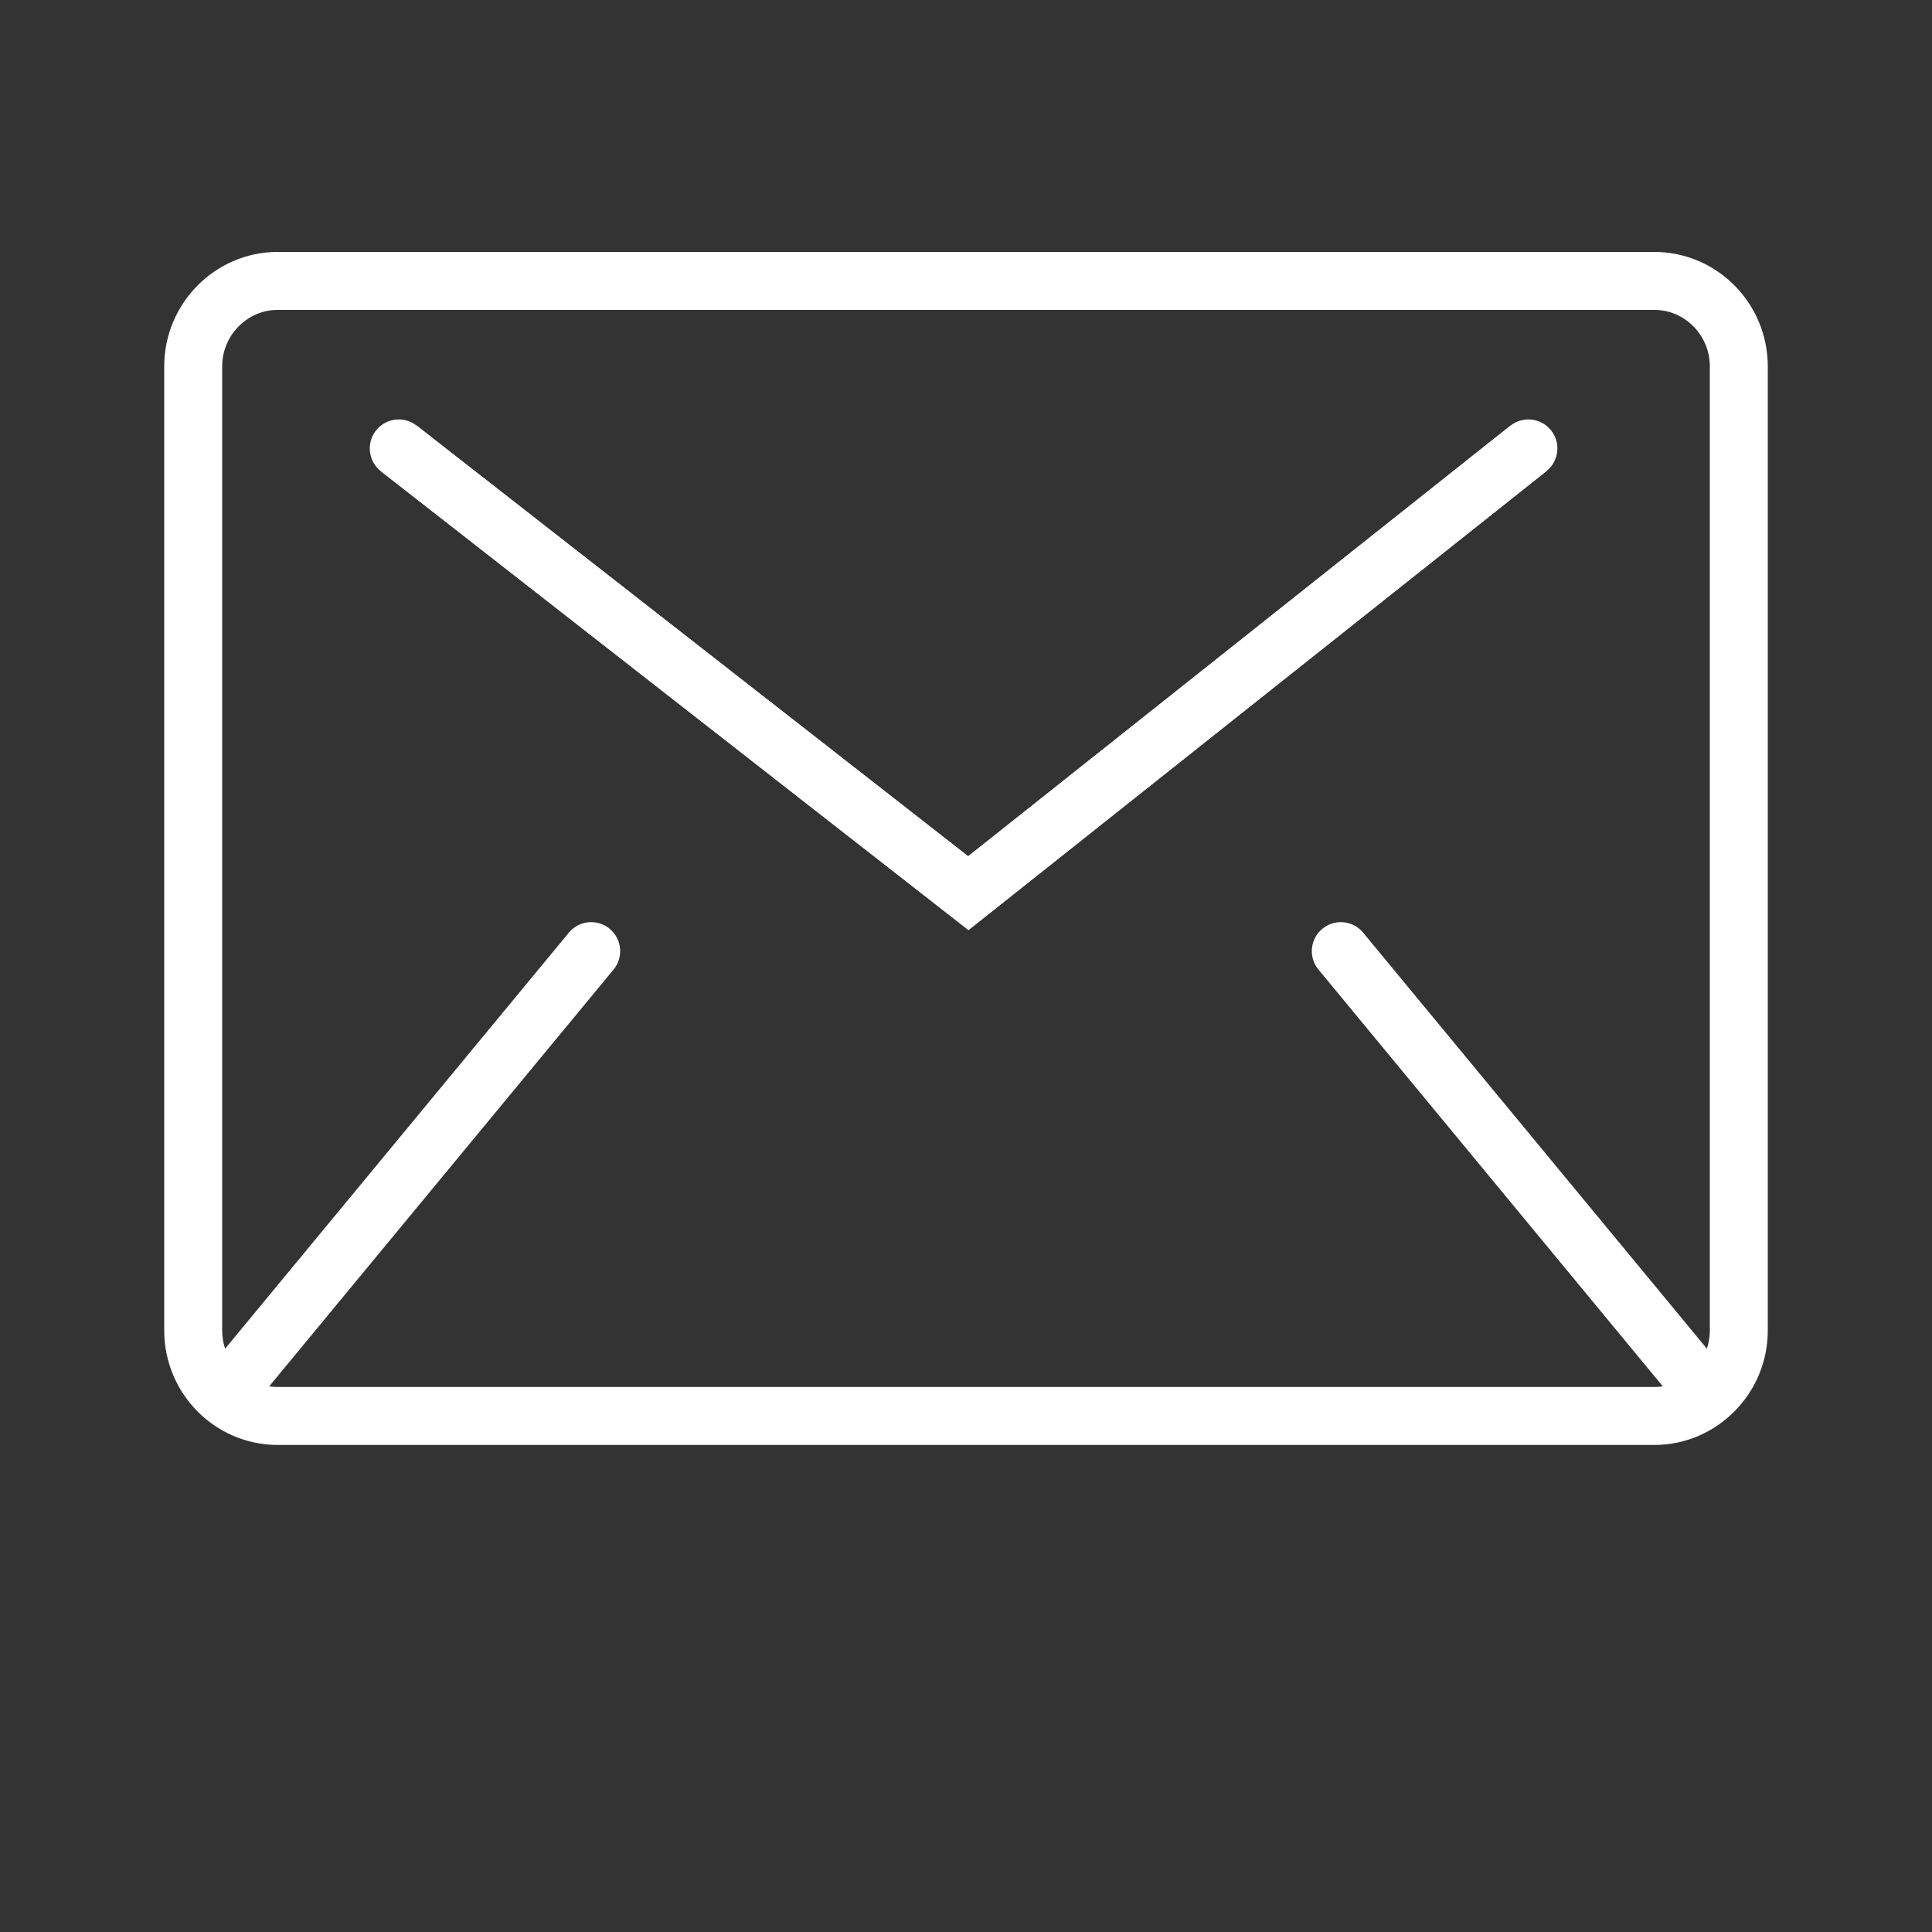 <?xml version="1.0" encoding="UTF-8"?>
<svg id="a" data-name="Ebene 1" xmlns="http://www.w3.org/2000/svg" width="100" height="100" viewBox="0 0 100 100">
  <rect x="0" y="0" width="100" height="100" fill="#333333" stroke="none"/>
  <defs>
    <style>
      .b, .c {
        stroke-miterlimit: 10;
      }

      .b, .c, .d, .e {
        fill: none;
        stroke: #fff;
        stroke-width: 3px;
      }

      .b, .e {
        stroke-linecap: round;
      }

      .d, .e {
        stroke-linejoin: round;
      }
    </style>
  </defs>
  <g>
    <path class="d" d="M90,68.87c0,2.43-1.97,4.42-4.37,4.42H14.37c-2.41,0-4.37-1.99-4.37-4.42V18.96c0-2.43,1.97-4.42,4.37-4.42H85.63c2.41,0,4.37,1.99,4.37,4.42v49.91Z"/>
    <g>
      <line class="e" x1="30.6" y1="49.23" x2="12.53" y2="71.1"/>
      <line class="e" x1="69.4" y1="49.23" x2="87.47" y2="71.1"/>
    </g>
  </g>
  <g>
    <polyline class="c" points="20.64 23.21 50.12 46.23 79.11 23.21"/>
    <polyline class="b" points="79.11 23.21 50.12 46.23 20.64 23.21"/>
  </g>
</svg>